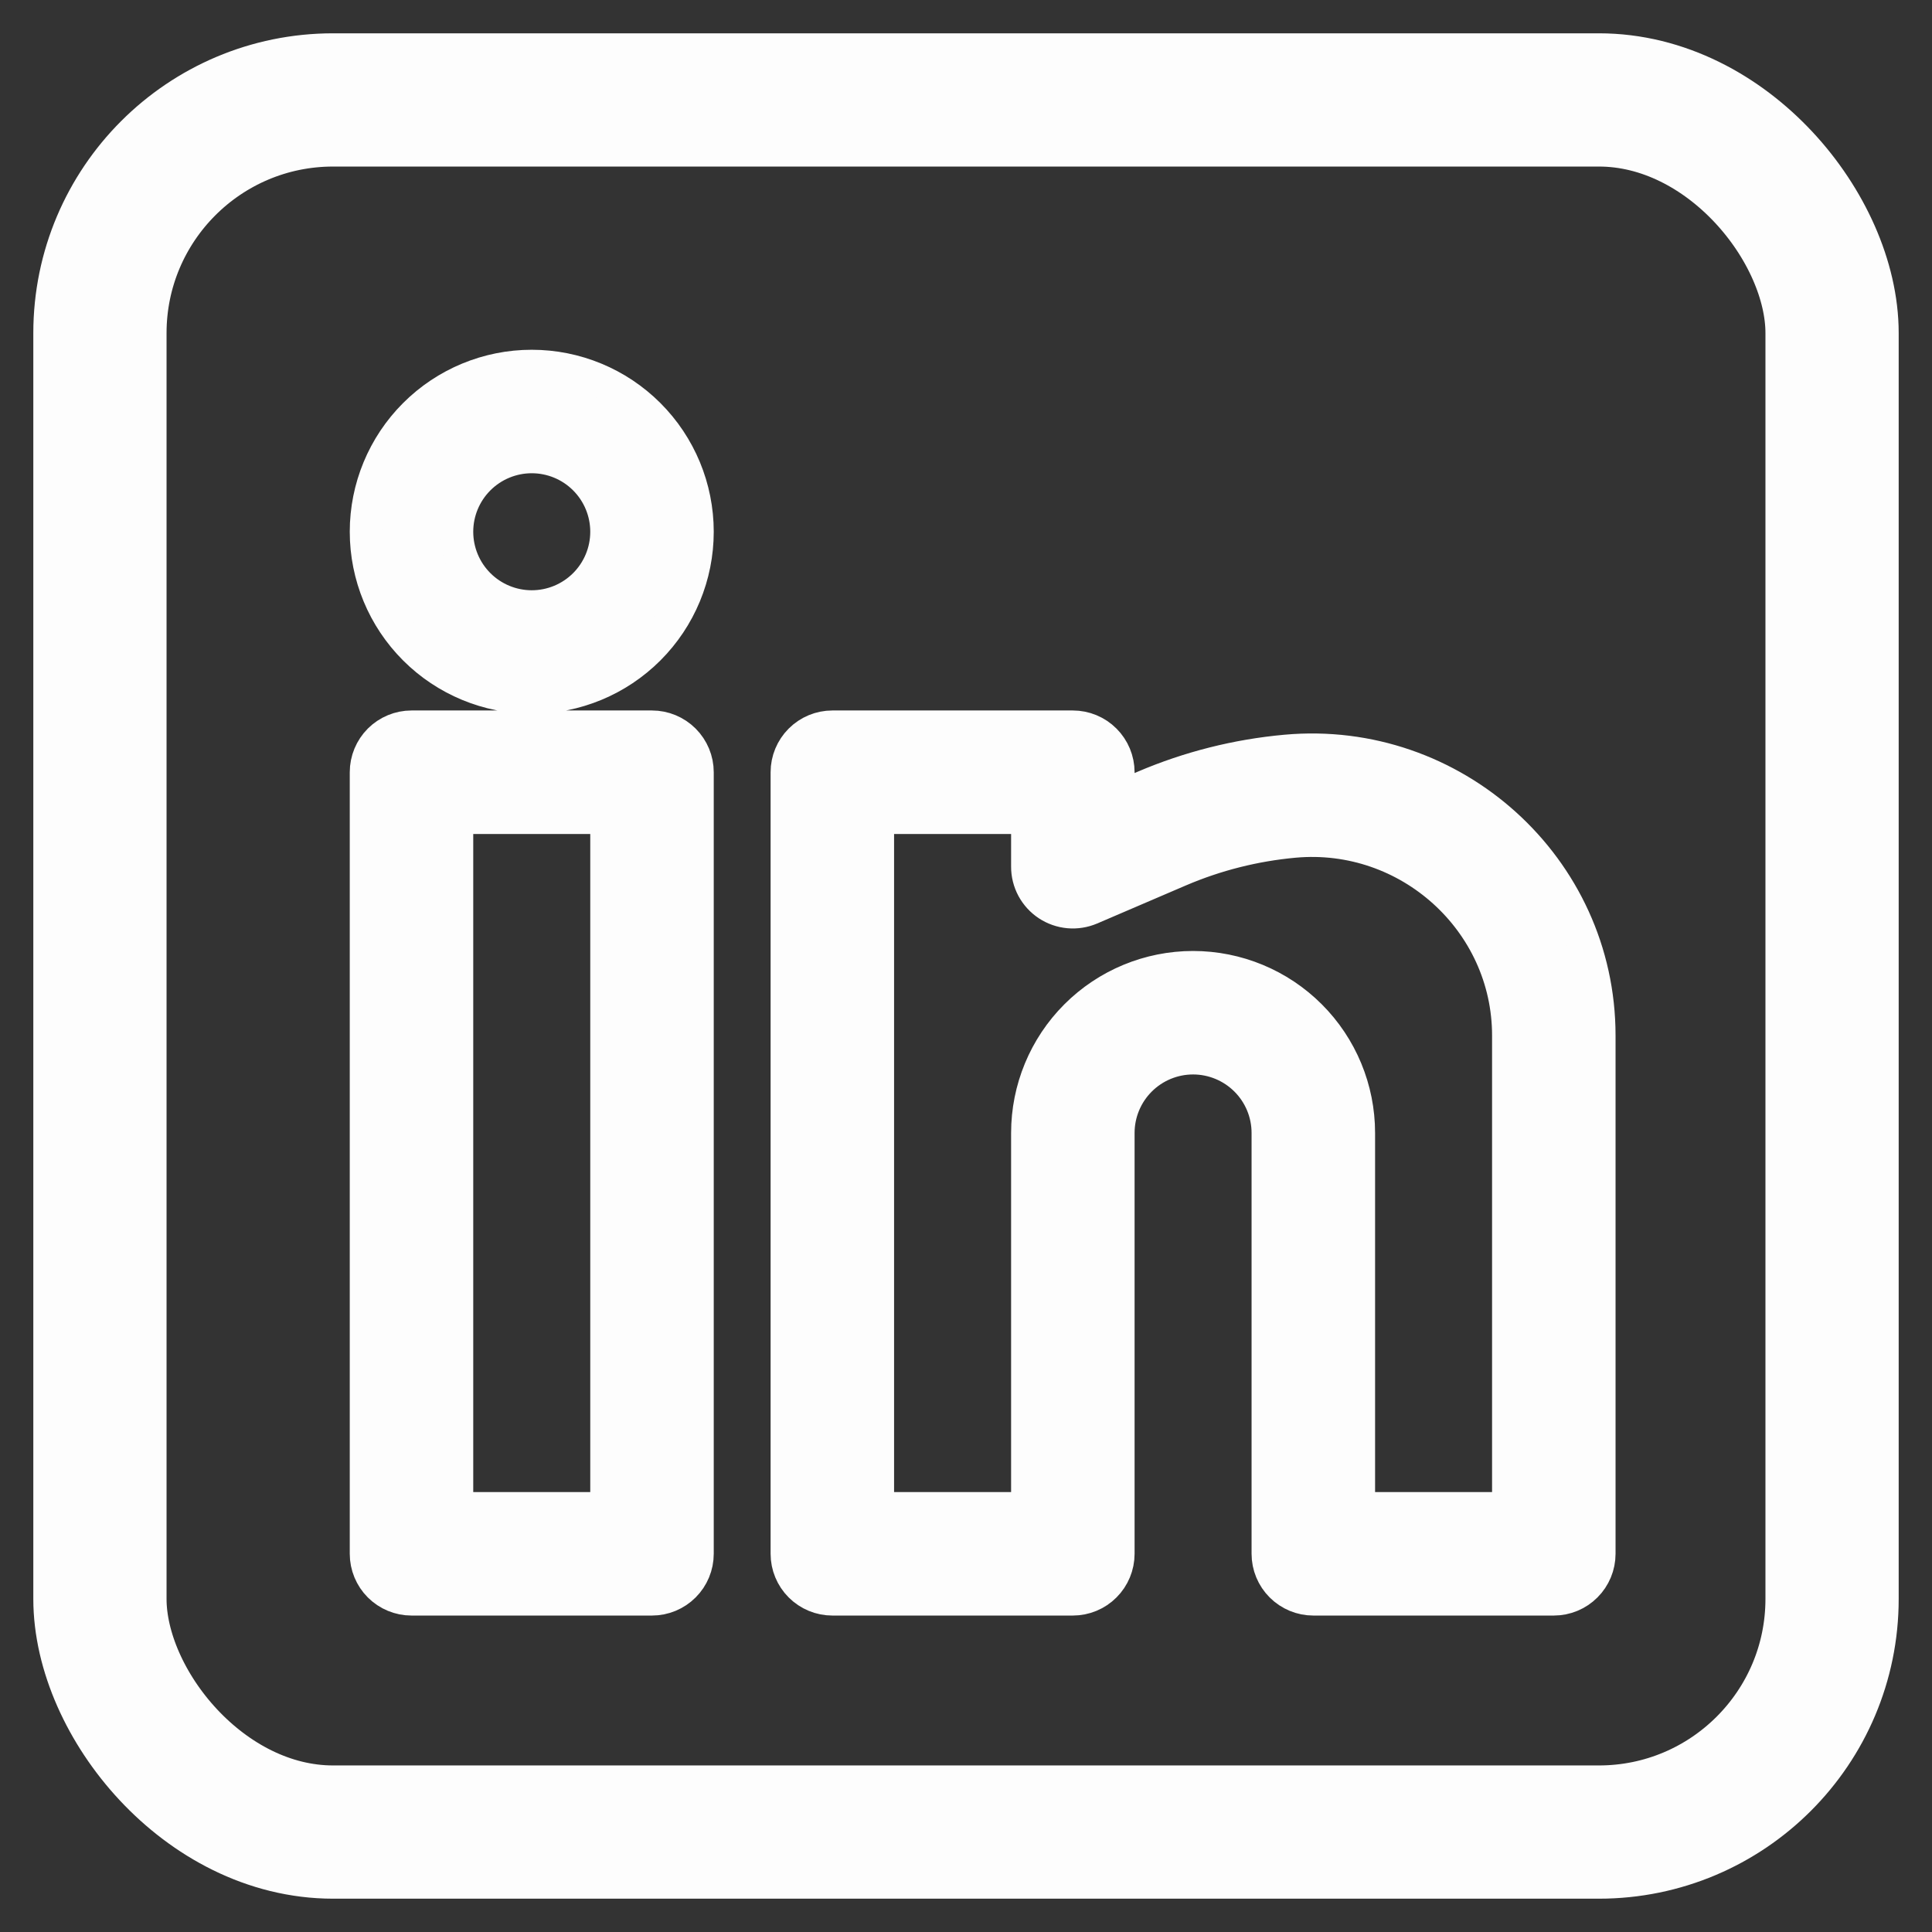 <svg width="58" height="58" viewBox="0 0 58 58" fill="none" xmlns="http://www.w3.org/2000/svg">
<rect x="0" y="0" width="58" height="58" fill="#333333" stroke="none"/>
<path fill-rule="evenodd" clip-rule="evenodd" d="M15.963 11C14.647 11 13.385 11.523 12.454 12.454C11.523 13.385 11 14.647 11 15.963C11 17.28 11.523 18.542 12.454 19.473C13.385 20.404 14.647 20.927 15.963 20.927C17.28 20.927 18.542 20.404 19.473 19.473C20.404 18.542 20.927 17.28 20.927 15.963C20.927 14.647 20.404 13.385 19.473 12.454C18.542 11.523 17.28 11 15.963 11ZM13.707 15.963C13.707 15.365 13.945 14.791 14.368 14.368C14.791 13.945 15.365 13.707 15.963 13.707C16.562 13.707 17.136 13.945 17.559 14.368C17.982 14.791 18.22 15.365 18.22 15.963C18.22 16.562 17.982 17.136 17.559 17.559C17.136 17.982 16.562 18.22 15.963 18.22C15.365 18.22 14.791 17.982 14.368 17.559C13.945 17.136 13.707 16.562 13.707 15.963ZM11 23.183C11 22.824 11.143 22.48 11.396 22.226C11.65 21.972 11.995 21.829 12.354 21.829H19.573C19.932 21.829 20.276 21.972 20.53 22.226C20.784 22.48 20.927 22.824 20.927 23.183V46.646C20.927 47.005 20.784 47.35 20.53 47.603C20.276 47.857 19.932 48 19.573 48H12.354C11.995 48 11.65 47.857 11.396 47.603C11.143 47.35 11 47.005 11 46.646V23.183ZM13.707 24.537V45.293H18.22V24.537H13.707ZM23.634 23.183C23.634 22.824 23.777 22.48 24.031 22.226C24.285 21.972 24.629 21.829 24.988 21.829H32.207C32.566 21.829 32.911 21.972 33.164 22.226C33.418 22.48 33.561 22.824 33.561 23.183V23.966L34.346 23.629C35.7 23.05 37.136 22.688 38.602 22.555C43.611 22.1 48 26.035 48 31.088V46.646C48 47.005 47.857 47.35 47.603 47.603C47.35 47.857 47.005 48 46.646 48H39.427C39.068 48 38.724 47.857 38.47 47.603C38.216 47.35 38.073 47.005 38.073 46.646V34.012C38.073 33.414 37.836 32.84 37.412 32.417C36.989 31.994 36.415 31.756 35.817 31.756C35.219 31.756 34.645 31.994 34.222 32.417C33.799 32.84 33.561 33.414 33.561 34.012V46.646C33.561 47.005 33.418 47.35 33.164 47.603C32.911 47.857 32.566 48 32.207 48H24.988C24.629 48 24.285 47.857 24.031 47.603C23.777 47.35 23.634 47.005 23.634 46.646V23.183ZM26.341 24.537V45.293H30.854V34.012C30.854 32.696 31.377 31.433 32.307 30.503C33.238 29.572 34.501 29.049 35.817 29.049C37.133 29.049 38.396 29.572 39.327 30.503C40.258 31.433 40.781 32.696 40.781 34.012V45.293H45.293V31.088C45.293 27.652 42.295 24.937 38.849 25.251C37.666 25.359 36.506 25.651 35.413 26.118L32.742 27.264C32.535 27.352 32.311 27.388 32.087 27.368C31.864 27.348 31.649 27.273 31.462 27.15C31.275 27.026 31.121 26.858 31.015 26.661C30.909 26.463 30.853 26.243 30.854 26.018V24.537H26.341Z" fill="#FDFDFD" stroke="#FDFDFD"/>
<rect x="3" y="3" width="52" height="52" rx="7" stroke="#FDFDFD" stroke-width="4"/>
</svg>
